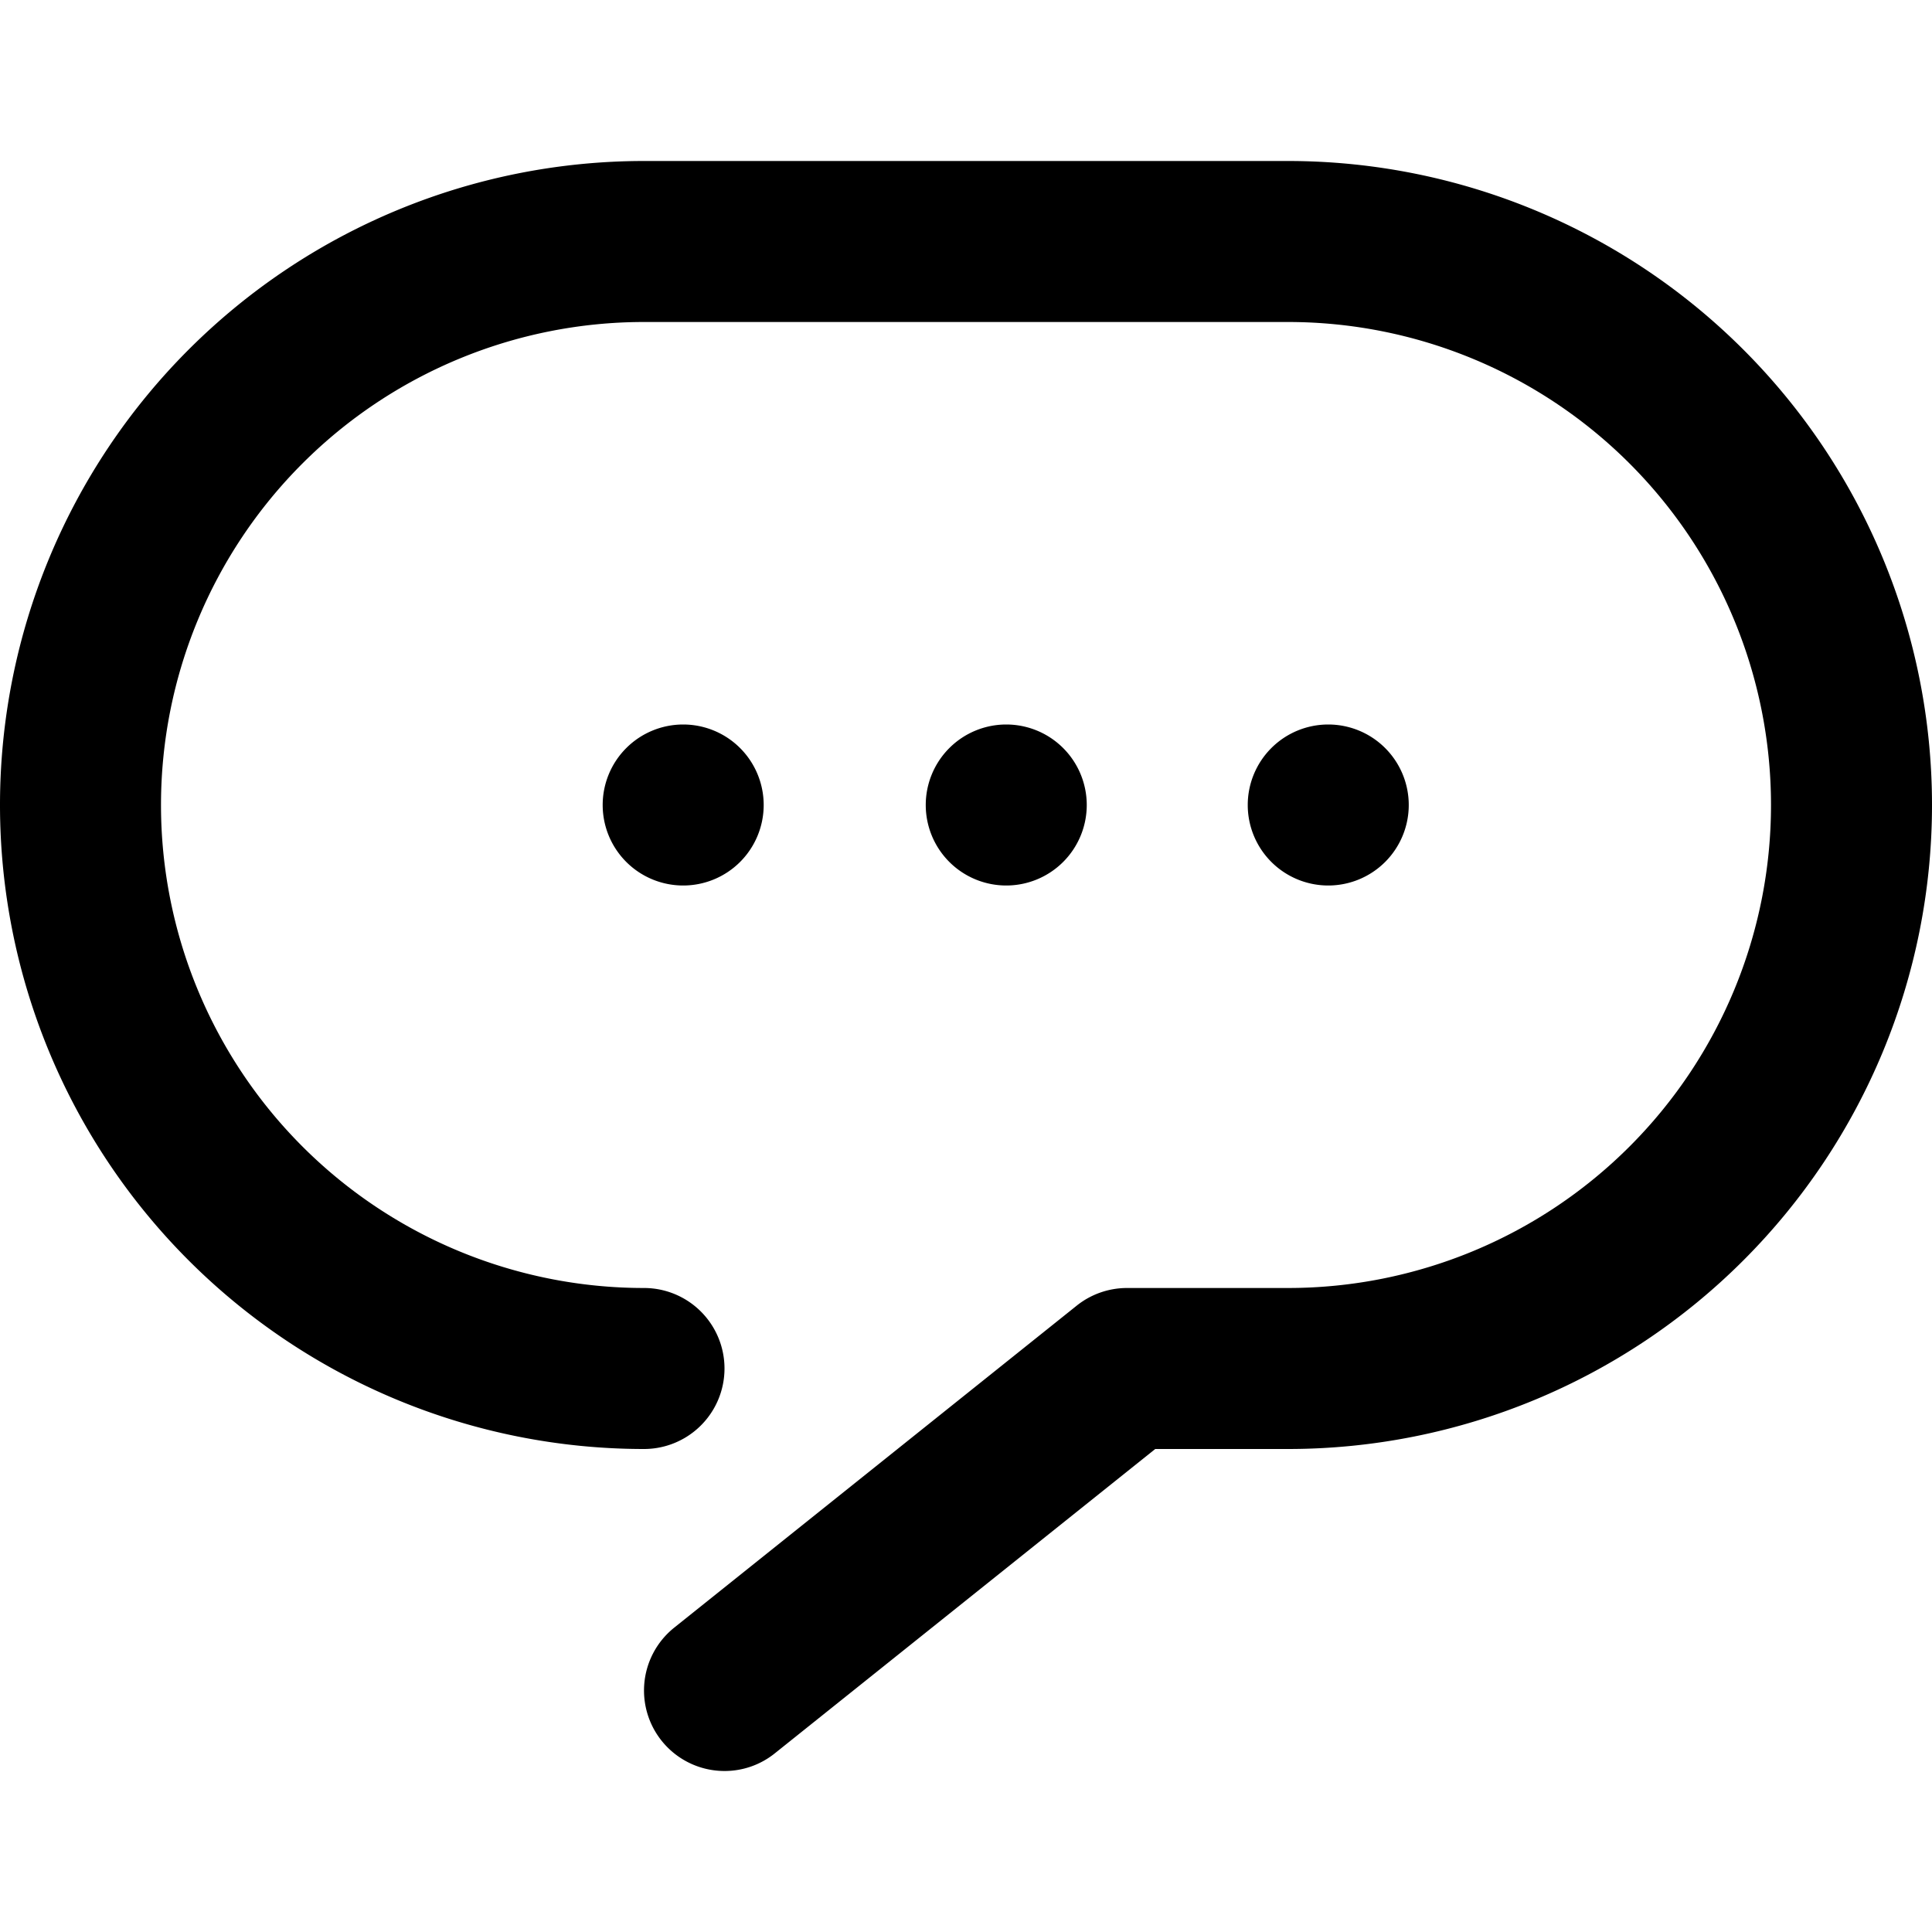 <svg height="512" viewBox="0 0 96 80" width="512" xmlns="http://www.w3.org/2000/svg"><g id="Layer_2" data-name="Layer 2"><g id="message"><path id="message-2" d="m36.003 80a4 4 0 0 1 -2.502-7.123l20-16a4.003 4.003 0 0 1 2.499-.877h8a24 24 0 0 0 0-48h-32a24 24 0 0 0 0 48 4 4 0 0 1 0 8 32 32 0 0 1 0-64h32a32 32 0 0 1 0 64h-6.597l-18.904 15.123a3.978 3.978 0 0 1 -2.496.877zm13.997-52a4 4 0 1 0 4 4 4 4 0 0 0 -4-4zm16 0a4 4 0 1 0 4 4 4 4 0 0 0 -4-4zm-32.053 0a4 4 0 1 0 4 4 4 4 0 0 0 -4-4z" data-name="message"/></g></g></svg>